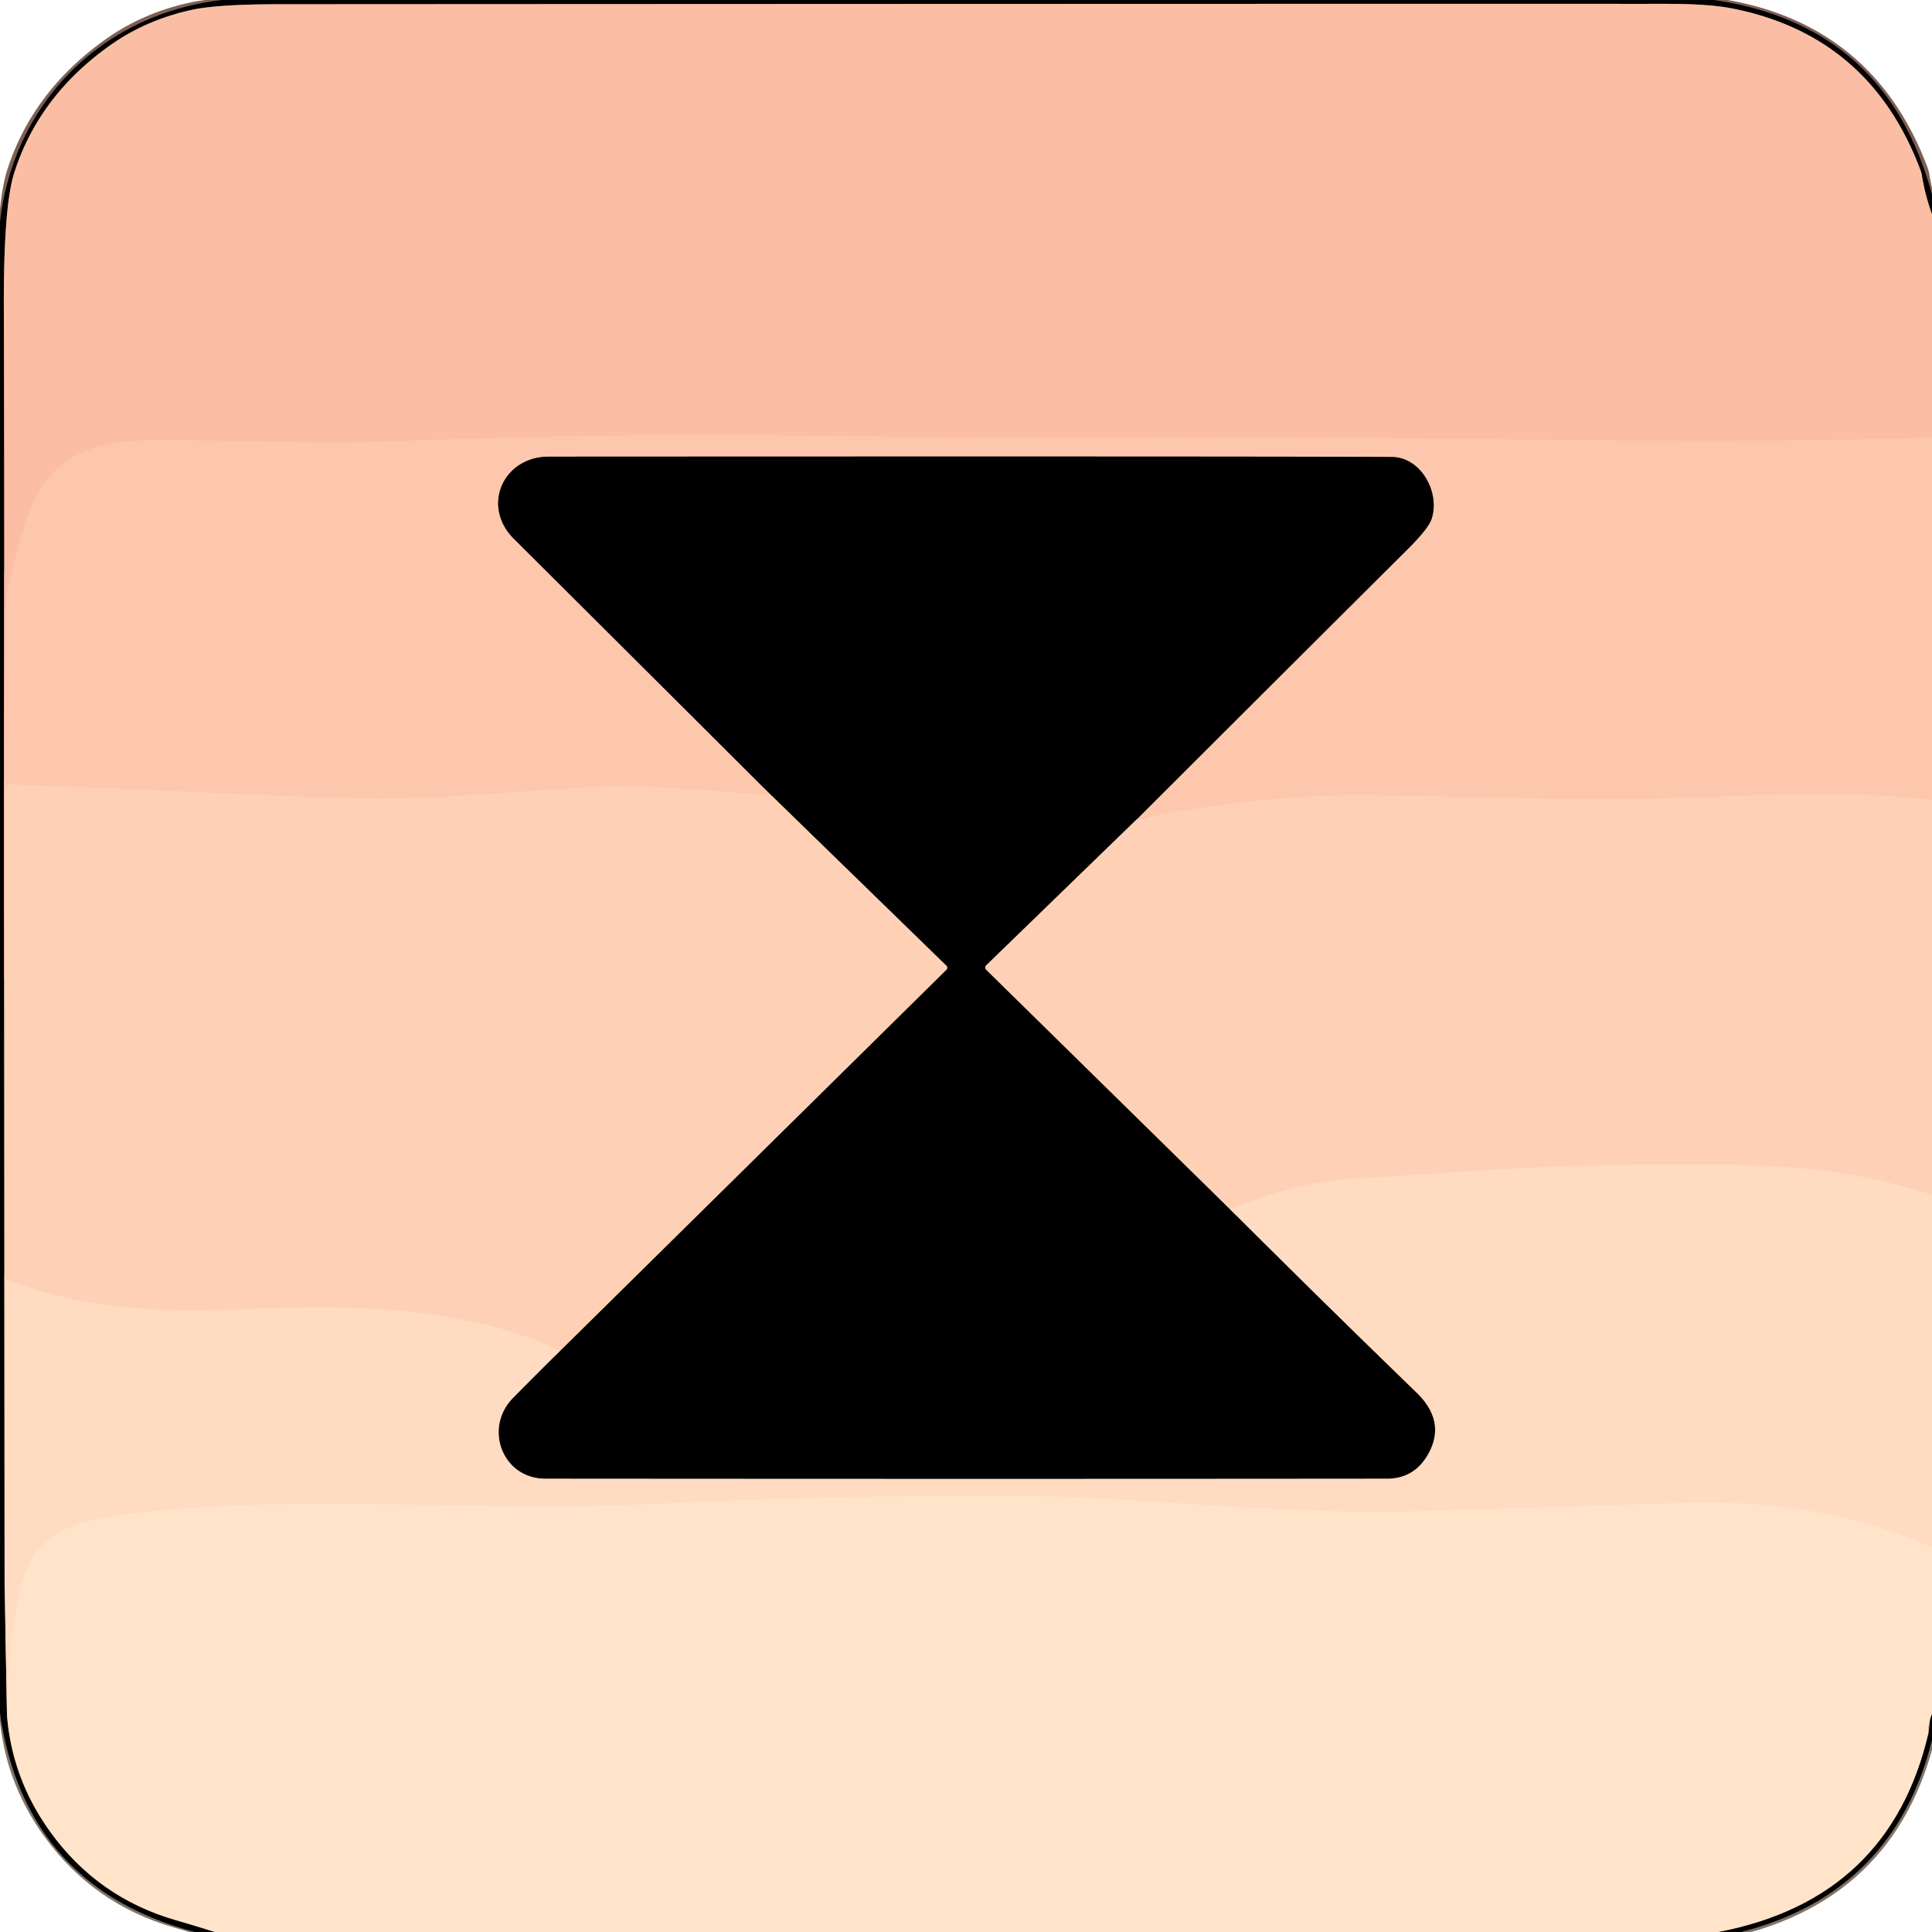 <?xml version="1.0" encoding="UTF-8" standalone="no"?>
<!DOCTYPE svg PUBLIC "-//W3C//DTD SVG 1.1//EN" "http://www.w3.org/Graphics/SVG/1.1/DTD/svg11.dtd">
<svg xmlns="http://www.w3.org/2000/svg" version="1.1" viewBox="0.00 0.00 256.00 256.00">
<g stroke-width="2.00" fill="none" stroke-linecap="butt">
<path stroke="#7e5f53" vector-effect="non-scaling-stroke" d="
  M 256.00 28.39
  Q 255.10 25.91 254.67 23.30
  A 3.79 3.74 30.6 0 0 254.47 22.54
  Q 247.77 4.68 229.46 1.11
  C 225.87 0.41 220.94 0.51 217.50 0.51
  Q 175.88 0.49 37.19 0.56
  Q 28.78 0.56 25.36 1.32
  Q 19.32 2.64 14.53 6.05
  Q 5.16 12.72 1.90 22.85
  Q 0.46 27.32 0.51 40.83
  Q 0.60 70.56 0.53 100.30"
/>
<path stroke="#7f6457" vector-effect="non-scaling-stroke" d="
  M 0.53 100.30
  L 0.55 129.54"
/>
<path stroke="#7f695c" vector-effect="non-scaling-stroke" d="
  M 0.55 129.54
  L 0.61 210.04"
/>
<path stroke="#806e61" vector-effect="non-scaling-stroke" d="
  M 0.61 210.04
  L 0.93 227.35"
/>
<path stroke="#807265" vector-effect="non-scaling-stroke" d="
  M 0.93 227.35
  Q 1.62 235.72 6.61 242.66
  Q 12.93 251.46 23.36 254.45
  Q 25.93 255.19 28.46 256.00"
/>
<path stroke="#fdc2aa" vector-effect="non-scaling-stroke" d="
  M 256.00 57.98
  C 222.01 59.13 185.74 57.65 156.70 57.99
  Q 140.60 58.18 106.32 57.74
  Q 79.80 57.40 52.66 58.48
  C 42.40 58.88 30.00 58.31 20.68 58.34
  C 12.07 58.37 6.20 60.39 3.39 69.28
  Q 0.55 78.28 0.61 82.50
  Q 0.74 91.40 0.53 100.30"
/>
<path stroke="#feccb3" vector-effect="non-scaling-stroke" d="
  M 256.00 106.02
  C 244.14 104.65 233.77 105.46 220.62 105.80
  C 206.60 106.16 187.46 105.29 177.92 105.42
  Q 165.89 105.58 150.66 108.53"
/>
<path stroke="#7f6457" vector-effect="non-scaling-stroke" d="
  M 150.66 108.53
  Q 168.69 90.52 186.61 72.68
  Q 189.27 70.03 189.70 68.73
  C 190.84 65.22 188.27 60.59 184.46 60.56
  Q 174.24 60.46 72.73 60.51
  C 66.66 60.51 63.74 67.06 68.10 71.40
  Q 85.14 88.37 102.28 105.46"
/>
<path stroke="#feccb3" vector-effect="non-scaling-stroke" d="
  M 102.28 105.46
  Q 85.21 103.87 78.53 104.29
  Q 71.94 104.69 60.68 105.50
  Q 51.97 106.12 37.67 105.48
  Q 15.00 104.46 1.30 103.96
  A 0.48 0.48 0.0 0 0 0.80 104.43
  L 0.55 129.54"
/>
<path stroke="#7f695c" vector-effect="non-scaling-stroke" d="
  M 150.66 108.53
  L 130.67 127.92
  A 0.40 0.40 0.0 0 0 130.67 128.49
  L 163.01 160.25"
/>
<path stroke="#806e61" vector-effect="non-scaling-stroke" d="
  M 163.01 160.25
  Q 175.27 172.48 187.71 184.53
  Q 191.59 188.29 189.33 192.52
  Q 187.50 195.94 183.75 195.94
  Q 133.23 195.99 72.26 195.94
  C 66.56 195.93 64.05 189.22 67.98 185.23
  Q 71.08 182.08 74.20 179.01"
/>
<path stroke="#7f695c" vector-effect="non-scaling-stroke" d="
  M 74.20 179.01
  L 125.40 128.50
  A 0.38 0.38 0.0 0 0 125.40 127.96
  L 102.28 105.46"
/>
<path stroke="#ffd6bc" vector-effect="non-scaling-stroke" d="
  M 74.20 179.01
  C 63.35 173.79 49.40 172.93 37.49 173.31
  C 22.86 173.77 13.52 174.26 1.25 169.70
  A 0.39 0.38 -79.0 0 0 0.73 170.06
  L 0.61 210.04"
/>
<path stroke="#ffd6bc" vector-effect="non-scaling-stroke" d="
  M 256.00 158.36
  C 242.26 153.90 231.62 154.26 215.45 154.36
  C 203.75 154.42 193.45 155.36 179.09 156.23
  Q 171.48 156.69 163.01 160.25"
/>
<path stroke="#ffe0c6" vector-effect="non-scaling-stroke" d="
  M 256.00 205.05
  C 245.49 200.34 234.35 198.79 222.86 199.16
  Q 187.35 200.30 184.06 200.33
  C 168.25 200.45 149.13 198.38 136.69 198.24
  C 119.39 198.04 100.94 198.59 87.04 199.28
  C 63.47 200.46 37.82 197.74 15.77 200.79
  C 8.23 201.83 3.89 203.84 2.40 211.89
  Q 1.00 219.44 0.93 227.35"
/>
<path stroke="#807265" vector-effect="non-scaling-stroke" d="
  M 256.00 227.15
  Q 255.73 227.72 255.66 228.46"
/>
<path stroke="#fed1b8" vector-effect="non-scaling-stroke" d="
  M 255.66 228.46
  Q 255.41 228.93 255.55 229.62"
/>
<path stroke="#807265" vector-effect="non-scaling-stroke" d="
  M 255.55 229.62
  Q 250.43 251.62 227.75 256.00"
/>
<path stroke="#7e5f53" vector-effect="non-scaling-stroke" d="
  M 255.55 229.62
  L 255.66 228.46"
/>
</g>
<path fill="#000000" d="
  M 227.09 0.00
  Q 249.98 3.35 256.00 25.82
  L 256.00 28.39
  Q 255.10 25.91 254.67 23.30
  A 3.79 3.74 30.6 0 0 254.47 22.54
  Q 247.77 4.68 229.46 1.11
  C 225.87 0.41 220.94 0.51 217.50 0.51
  Q 175.88 0.49 37.19 0.56
  Q 28.78 0.56 25.36 1.32
  Q 19.32 2.64 14.53 6.05
  Q 5.16 12.72 1.90 22.85
  Q 0.46 27.32 0.51 40.83
  Q 0.60 70.56 0.53 100.30
  L 0.55 129.54
  L 0.61 210.04
  L 0.93 227.35
  Q 1.62 235.72 6.61 242.66
  Q 12.93 251.46 23.36 254.45
  Q 25.93 255.19 28.46 256.00
  L 25.83 256.00
  Q 3.38 250.06 0.00 227.07
  L 0.00 29.42
  C 1.80 13.56 13.56 1.85 29.41 0.00
  L 227.09 0.00
  Z"
/>
<path fill="#fcbda5" d="
  M 256.00 28.39
  L 256.00 57.98
  C 222.01 59.13 185.74 57.65 156.70 57.99
  Q 140.60 58.18 106.32 57.74
  Q 79.80 57.40 52.66 58.48
  C 42.40 58.88 30.00 58.31 20.68 58.34
  C 12.07 58.37 6.20 60.39 3.39 69.28
  Q 0.55 78.28 0.61 82.50
  Q 0.74 91.40 0.53 100.30
  Q 0.60 70.56 0.51 40.83
  Q 0.46 27.32 1.90 22.85
  Q 5.16 12.72 14.53 6.05
  Q 19.32 2.64 25.36 1.32
  Q 28.78 0.56 37.19 0.56
  Q 175.88 0.49 217.50 0.51
  C 220.94 0.51 225.87 0.41 229.46 1.11
  Q 247.77 4.68 254.47 22.54
  A 3.79 3.74 30.6 0 1 254.67 23.30
  Q 255.10 25.91 256.00 28.39
  Z"
/>
<path fill="#fdc7ae" d="
  M 256.00 57.98
  L 256.00 106.02
  C 244.14 104.65 233.77 105.46 220.62 105.80
  C 206.60 106.16 187.46 105.29 177.92 105.42
  Q 165.89 105.58 150.66 108.53
  Q 168.69 90.52 186.61 72.68
  Q 189.27 70.03 189.70 68.73
  C 190.84 65.22 188.27 60.59 184.46 60.56
  Q 174.24 60.46 72.73 60.51
  C 66.66 60.51 63.74 67.06 68.10 71.40
  Q 85.14 88.37 102.28 105.46
  Q 85.21 103.87 78.53 104.29
  Q 71.94 104.69 60.68 105.50
  Q 51.97 106.12 37.67 105.48
  Q 15.00 104.46 1.30 103.96
  A 0.48 0.48 0.0 0 0 0.80 104.43
  L 0.55 129.54
  L 0.53 100.30
  Q 0.74 91.40 0.61 82.50
  Q 0.55 78.28 3.39 69.28
  C 6.20 60.39 12.07 58.37 20.68 58.34
  C 30.00 58.31 42.40 58.88 52.66 58.48
  Q 79.80 57.40 106.32 57.74
  Q 140.60 58.18 156.70 57.99
  C 185.74 57.65 222.01 59.13 256.00 57.98
  Z"
/>
<path fill="#000000" d="
  M 150.66 108.53
  L 130.67 127.92
  A 0.40 0.40 0.0 0 0 130.67 128.49
  L 163.01 160.25
  Q 175.27 172.48 187.71 184.53
  Q 191.59 188.29 189.33 192.52
  Q 187.50 195.94 183.75 195.94
  Q 133.23 195.99 72.26 195.94
  C 66.56 195.93 64.05 189.22 67.98 185.23
  Q 71.08 182.08 74.20 179.01
  L 125.40 128.50
  A 0.38 0.38 0.0 0 0 125.40 127.96
  L 102.28 105.46
  Q 85.14 88.37 68.10 71.40
  C 63.74 67.06 66.66 60.51 72.73 60.51
  Q 174.24 60.46 184.46 60.56
  C 188.27 60.59 190.84 65.22 189.70 68.73
  Q 189.27 70.03 186.61 72.68
  Q 168.69 90.52 150.66 108.53
  Z"
/>
<path fill="#fed1b7" d="
  M 102.28 105.46
  L 125.40 127.96
  A 0.38 0.38 0.0 0 1 125.40 128.50
  L 74.20 179.01
  C 63.35 173.79 49.40 172.93 37.49 173.31
  C 22.86 173.77 13.52 174.26 1.25 169.70
  A 0.39 0.38 -79.0 0 0 0.73 170.06
  L 0.61 210.04
  L 0.55 129.54
  L 0.80 104.43
  A 0.48 0.48 0.0 0 1 1.30 103.96
  Q 15.00 104.46 37.67 105.48
  Q 51.97 106.12 60.68 105.50
  Q 71.94 104.69 78.53 104.29
  Q 85.21 103.87 102.28 105.46
  Z"
/>
<path fill="#fed1b7" d="
  M 256.00 106.02
  L 256.00 158.36
  C 242.26 153.90 231.62 154.26 215.45 154.36
  C 203.75 154.42 193.45 155.36 179.09 156.23
  Q 171.48 156.69 163.01 160.25
  L 130.67 128.49
  A 0.40 0.40 0.0 0 1 130.67 127.92
  L 150.66 108.53
  Q 165.89 105.58 177.92 105.42
  C 187.46 105.29 206.60 106.16 220.62 105.80
  C 233.77 105.46 244.14 104.65 256.00 106.02
  Z"
/>
<path fill="#ffdbc1" d="
  M 256.00 158.36
  L 256.00 205.05
  C 245.49 200.34 234.35 198.79 222.86 199.16
  Q 187.35 200.30 184.06 200.33
  C 168.25 200.45 149.13 198.38 136.69 198.24
  C 119.39 198.04 100.94 198.59 87.04 199.28
  C 63.47 200.46 37.82 197.74 15.77 200.79
  C 8.23 201.83 3.89 203.84 2.40 211.89
  Q 1.00 219.44 0.93 227.35
  L 0.61 210.04
  L 0.73 170.06
  A 0.39 0.38 -79.0 0 1 1.25 169.70
  C 13.52 174.26 22.86 173.77 37.49 173.31
  C 49.40 172.93 63.35 173.79 74.20 179.01
  Q 71.08 182.08 67.98 185.23
  C 64.05 189.22 66.56 195.93 72.26 195.94
  Q 133.23 195.99 183.75 195.94
  Q 187.50 195.94 189.33 192.52
  Q 191.59 188.29 187.71 184.53
  Q 175.27 172.48 163.01 160.25
  Q 171.48 156.69 179.09 156.23
  C 193.45 155.36 203.75 154.42 215.45 154.36
  C 231.62 154.26 242.26 153.90 256.00 158.36
  Z"
/>
<path fill="#ffe4ca" d="
  M 256.00 205.05
  L 256.00 227.15
  Q 255.73 227.72 255.66 228.46
  Q 255.41 228.93 255.55 229.62
  Q 250.43 251.62 227.75 256.00
  L 28.46 256.00
  Q 25.93 255.19 23.36 254.45
  Q 12.93 251.46 6.61 242.66
  Q 1.62 235.72 0.93 227.35
  Q 1.00 219.44 2.40 211.89
  C 3.89 203.84 8.23 201.83 15.77 200.79
  C 37.82 197.74 63.47 200.46 87.04 199.28
  C 100.94 198.59 119.39 198.04 136.69 198.24
  C 149.13 198.38 168.25 200.45 184.06 200.33
  Q 187.35 200.30 222.86 199.16
  C 234.35 198.79 245.49 200.34 256.00 205.05
  Z"
/>
<path fill="#000000" d="
  M 256.00 227.15
  L 256.00 230.57
  Q 250.93 250.80 230.71 256.00
  L 227.75 256.00
  Q 250.43 251.62 255.55 229.62
  L 255.66 228.46
  Q 255.73 227.72 256.00 227.15
  Z"
/>
<path fill="#fcbda5" d="
  M 255.66 228.46
  L 255.55 229.62
  Q 255.41 228.93 255.66 228.46
  Z"
/>
</svg>
